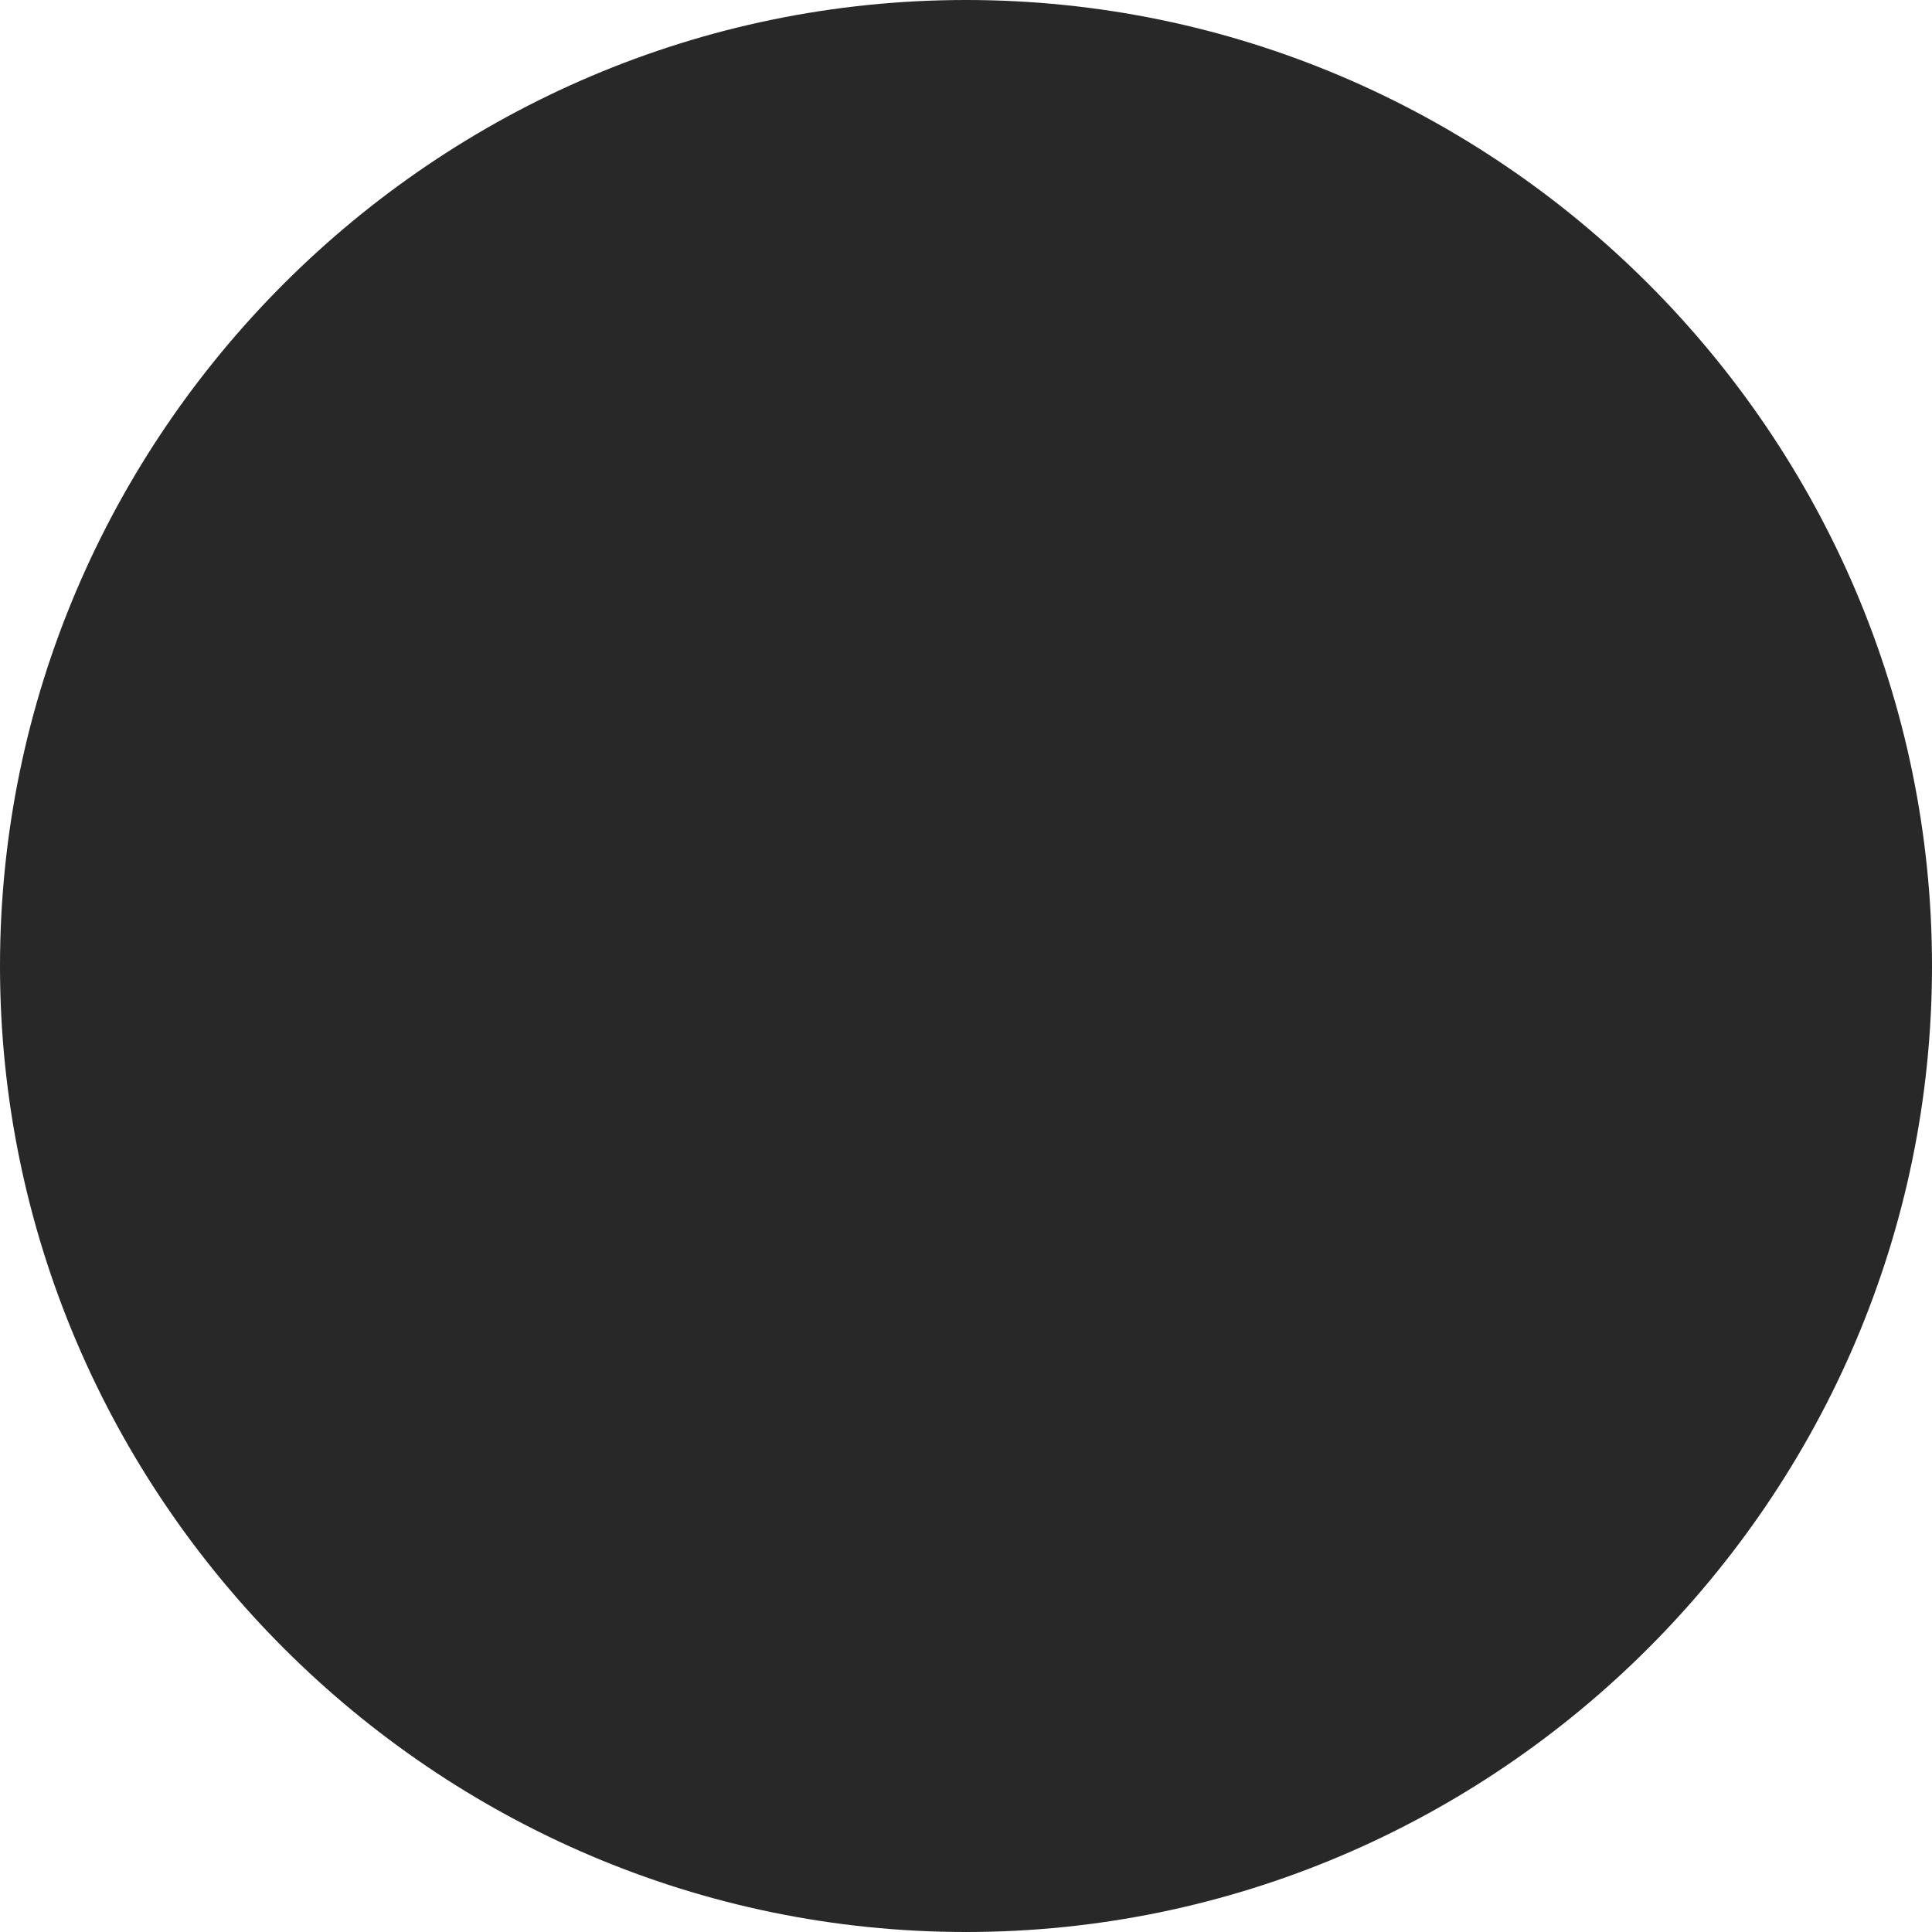 <svg viewBox="0 0 16 16" version="1.1" xmlns="http://www.w3.org/2000/svg" id="Layer_1">
  
  <defs>
    <style>
      .st0 {
        fill: #f0a966;
      }

      .st1 {
        fill: #2b3653;
      }

      .st2 {
        fill: #282828;
      }

      .st3 {
        display: none;
      }
    </style>
  </defs>
  <g class="st3" id="a">
    <g class="st3">
      <path d="M0,4.8v2.4c0,.8,0,0,0,0,0,0,.5-.2.7,0s.3.5.4.6c.2.2.7.6.9.3s0-.2,0-.3c0-.2-.3-.5-.4-.7-.2-.5-.3-1.1,0-1.5s.9-1.1,1.3-1.2.3,0,.4,0,.2.2.3.3c.3.2.6,0,.8.5s0,.2,0,.2c0,.2-.3.7-.4.9s-.3.6-.4.9-.3.6,0,.5.8-.4,1-.6.7-.7,1.1-.7.9,0,1.3.4l.4.4c.2.3-.2.9-.4,1.2s-.6.7-.8.8-.2,0-.3,0c-.6,0-1.1-.4-1.8-.3s-.3,0,0,.2c.3.3.7.2,1.1.3s.9.4,1.1.6c.3.4-.2.5-.4.8s-.2.4-.4.5-.4.3-.6.2-.7-.3-.9-.4,0-.1,0-.2,0,0,0,0c-.3-.2-.5-.6-.6-1s0-.2,0-.3c0-.2-.2.3-.2.4s0,0,0,0v.2c0,.5.5.6.7,1,.13.27.13.47,0,.6-.2.6-.9.4-1.4.3s-.5-.3-.8-.4-.8.2-1.2,0-.2-.5,0-.8c.3-.5.7-.7,1.1-1s.4-.2.4-.4-.3-.2-.4-.1c-.4.1-.7.4-1.1.4H-.1v2.1h.6c.4.2.3.6.4,1s.4.6.1.8-.7.3-1,.3-.3-.1-.3,0v.3H.2c.1,0,.2.2.2.2,0,0,.2.4.2.5.1.4.3,1.3,0,1.6s0,0-.2,0,0,0,0,0H-.1c0,.07-.07.1-.2.1v.4c0,.2,0,0,0,0V4.8h.3ZM3.1,8c-.3,0-.5.6-.6.9s0,1,.4.6.6-.5.6-.7,0-.8-.4-.7h0v-.1Z" class="st0"></path>
      <path d="M12.4,12.2c.2,0,.2-.1.3-.3.4-.5.9-.9,1.2-1.5s.4-1.3,1.1-1.4.5.4.6.9.1.8.2,1.2c.1.7.5,1.6-.3,2s-.7.3-.9.3c-.4,0-1-.2-1.5-.2s0,.3.2.4.5.3.7.4.5,0,.7.3c.3.3,0,.7-.3.9s-.1,0-.1,0c-.5.5-1.5,1.5-2.3,1.1s-.2-1.8-.5-2.4-.3-.3-.4,0c-.2.3-.2,1.1-.2,1.5s-.1.5-.2.8-.2.6-.4.6h-.7s-.3-.3-.5-.4c-.4-.2-1.1-.2-1.1-.9s1.3-1.5,1.8-1.9,0,0,.1,0,.2-.3.1-.4-.3,0-.4,0-.2.2-.3.2c-.5.3-1.2.4-1.8.3s-.4,0-.5-.1c-.4-.2.2-.9.2-1.1s0-.4.2-.6c.5-.5,1.6-.4,2.3-.2s.8.4,1.1.3,0-.5-.2-.7c-.4-.3-.8-.4-.9-1s0-.2,0-.2h0c.1-.4.3-.5.7-.6s1.1-.3,1.5-.3c1.5,0,.9,1.9.5,2.8s-.2.3-.2.5c0,0,.2-.3.2-.3ZM11.6,12s-.3.2-.3.3c-.2.3-.2.8,0,1s.5.1.7-.1,0-.3,0-.6v-.4s-.2-.2-.3-.2c0,0-.1,0-.1,0Z" class="st0"></path>
      <path d="M15.9,1.2s.1.2,0,.3c-.2.4-.5.9-.8,1.3s-.2.4-.4.6c-.3.4-.6,1.2-1.1,1.3s-.8,0-1.1-.2c-.4-.2-.7-.8-1-1.2s-.3-.2-.3,0,.3.9.4,1.1c.2.3.7,1,.2,1.2s-.6,0-.9,0h-.8c-.6,0-1.4,0-1.4-.8s.8-1.2,1.1-1.6.2-.4.2-.6c-.2-.3-.7.2-.8.3-.3.3-.5.6-.9.9s-.8.6-1.3.2-.2-.4-.2-.7-.4-.7-.4-1,.3-.7.6-.8,1.2-.1,1.7-.1.5.1.7,0,0-.4-.1-.4h-.2c-.7-.1-1.2-.3-1.6-.8s-.4-.5-.3-.7.7-.3.9-.5c.3-.2.4-.5.8-.4.7.2,1.2.8,1.6,1.4s.1.4.3.6c.3.4.6.1.5-.3s-.3-.8,0-1.4c.5-1,1.9-.2,2.5.3.9,1-.5,1.9-1.3,2.3s-.6.2-.6.4,0,0,0,0c0,0,.5,0,.6-.1.4,0,.8-.1,1.2-.3.6-.2,1.6-1,2.2-.4h0s0,.1,0,.1ZM11.1,1.2c-.4,0-.8.4-.8.8s.3.4.6.3.2-.3.4-.5.3-.2.2-.4-.2-.2-.4-.2Z" class="st0"></path>
      <path d="M3.1,8c.3,0,.5.5.4.7s-.5.6-.6.7c-.5.4-.5-.2-.4-.6s.3-.8.6-.9h0v.1Z" class="st1"></path>
      <path d="M11.6,12c.1,0,.3,0,.3.2v.4c0,.2.2.3,0,.6s-.4.4-.7.1-.2-.8,0-1,.2-.3.3-.3c0,0,.1,0,.1,0Z" class="st1"></path>
      <path d="M11.1,1.2c.2,0,.4,0,.4.2s-.2.3-.2.4,0,.4-.4.5-.6,0-.6-.3.5-.8.8-.8Z" class="st1"></path>
    </g>
  </g>
  <g id="Layer_2">
    <path d="M8,0C3.6,0,0,3.6,0,8s3.6,8,8,8,8-3.6,8-8S12.4,0,8,0Z" class="st2"></path>
  </g>
</svg>